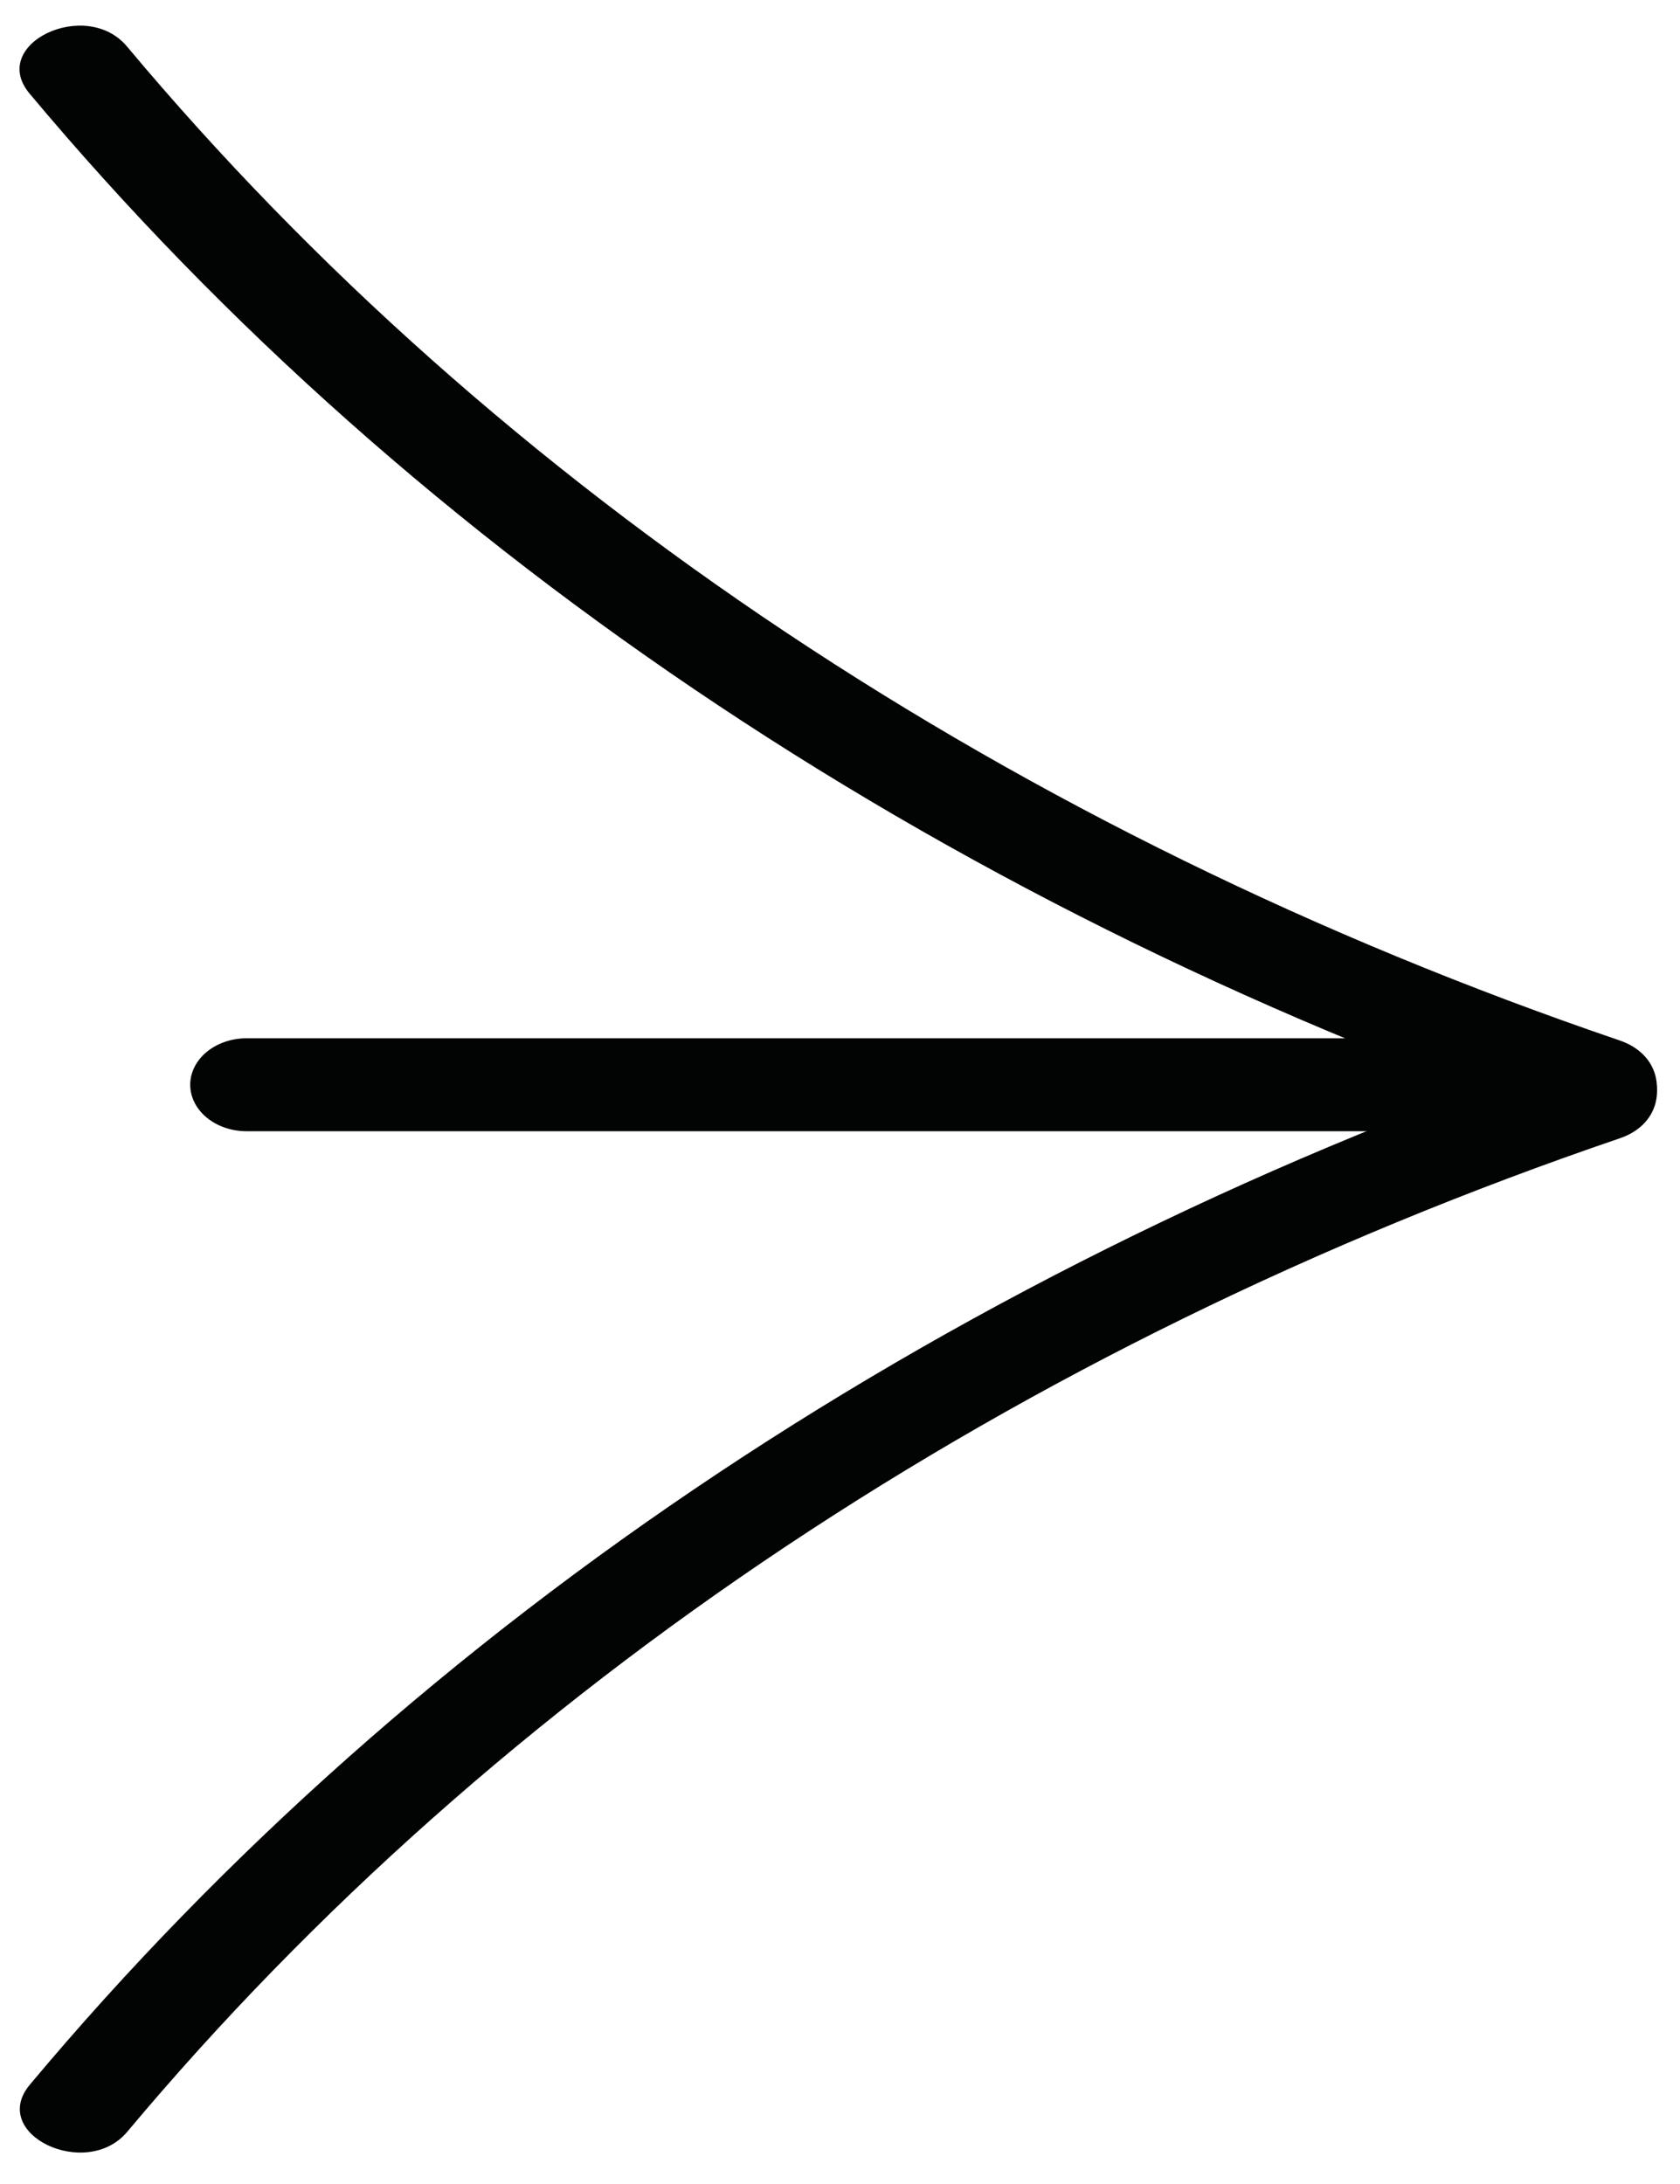 <?xml version="1.0" encoding="UTF-8"?> <svg xmlns="http://www.w3.org/2000/svg" width="50" height="65" viewBox="0 0 50 65" fill="none"> <path d="M44.285 30.901L7.34 30.901C6.895 30.901 6.468 31.047 6.153 31.306C5.838 31.566 5.661 31.918 5.661 32.284C5.661 32.651 5.838 33.003 6.153 33.263C6.468 33.522 6.895 33.668 7.34 33.668L44.285 33.668C44.731 33.668 45.158 33.522 45.473 33.263C45.788 33.003 45.965 32.651 45.965 32.284C45.965 31.918 45.788 31.566 45.473 31.306C45.158 31.047 44.731 30.901 44.285 30.901Z" fill="#020303"></path> <path d="M47.316 31.188C28.54 37.552 12.411 48.271 0.888 62.044C-0.344 63.519 2.567 64.903 3.787 63.446C14.822 50.269 30.246 40.002 48.2 33.881C50.17 33.217 49.319 30.533 47.304 31.215L47.316 31.188Z" fill="#020303"></path> <path d="M48.202 30.965C30.241 24.841 14.813 14.567 3.778 1.382C2.558 -0.075 -0.353 1.308 0.879 2.784C12.402 16.557 28.531 27.276 47.307 33.64C49.3 34.314 50.173 31.639 48.202 30.965Z" fill="#020303"></path> </svg> 